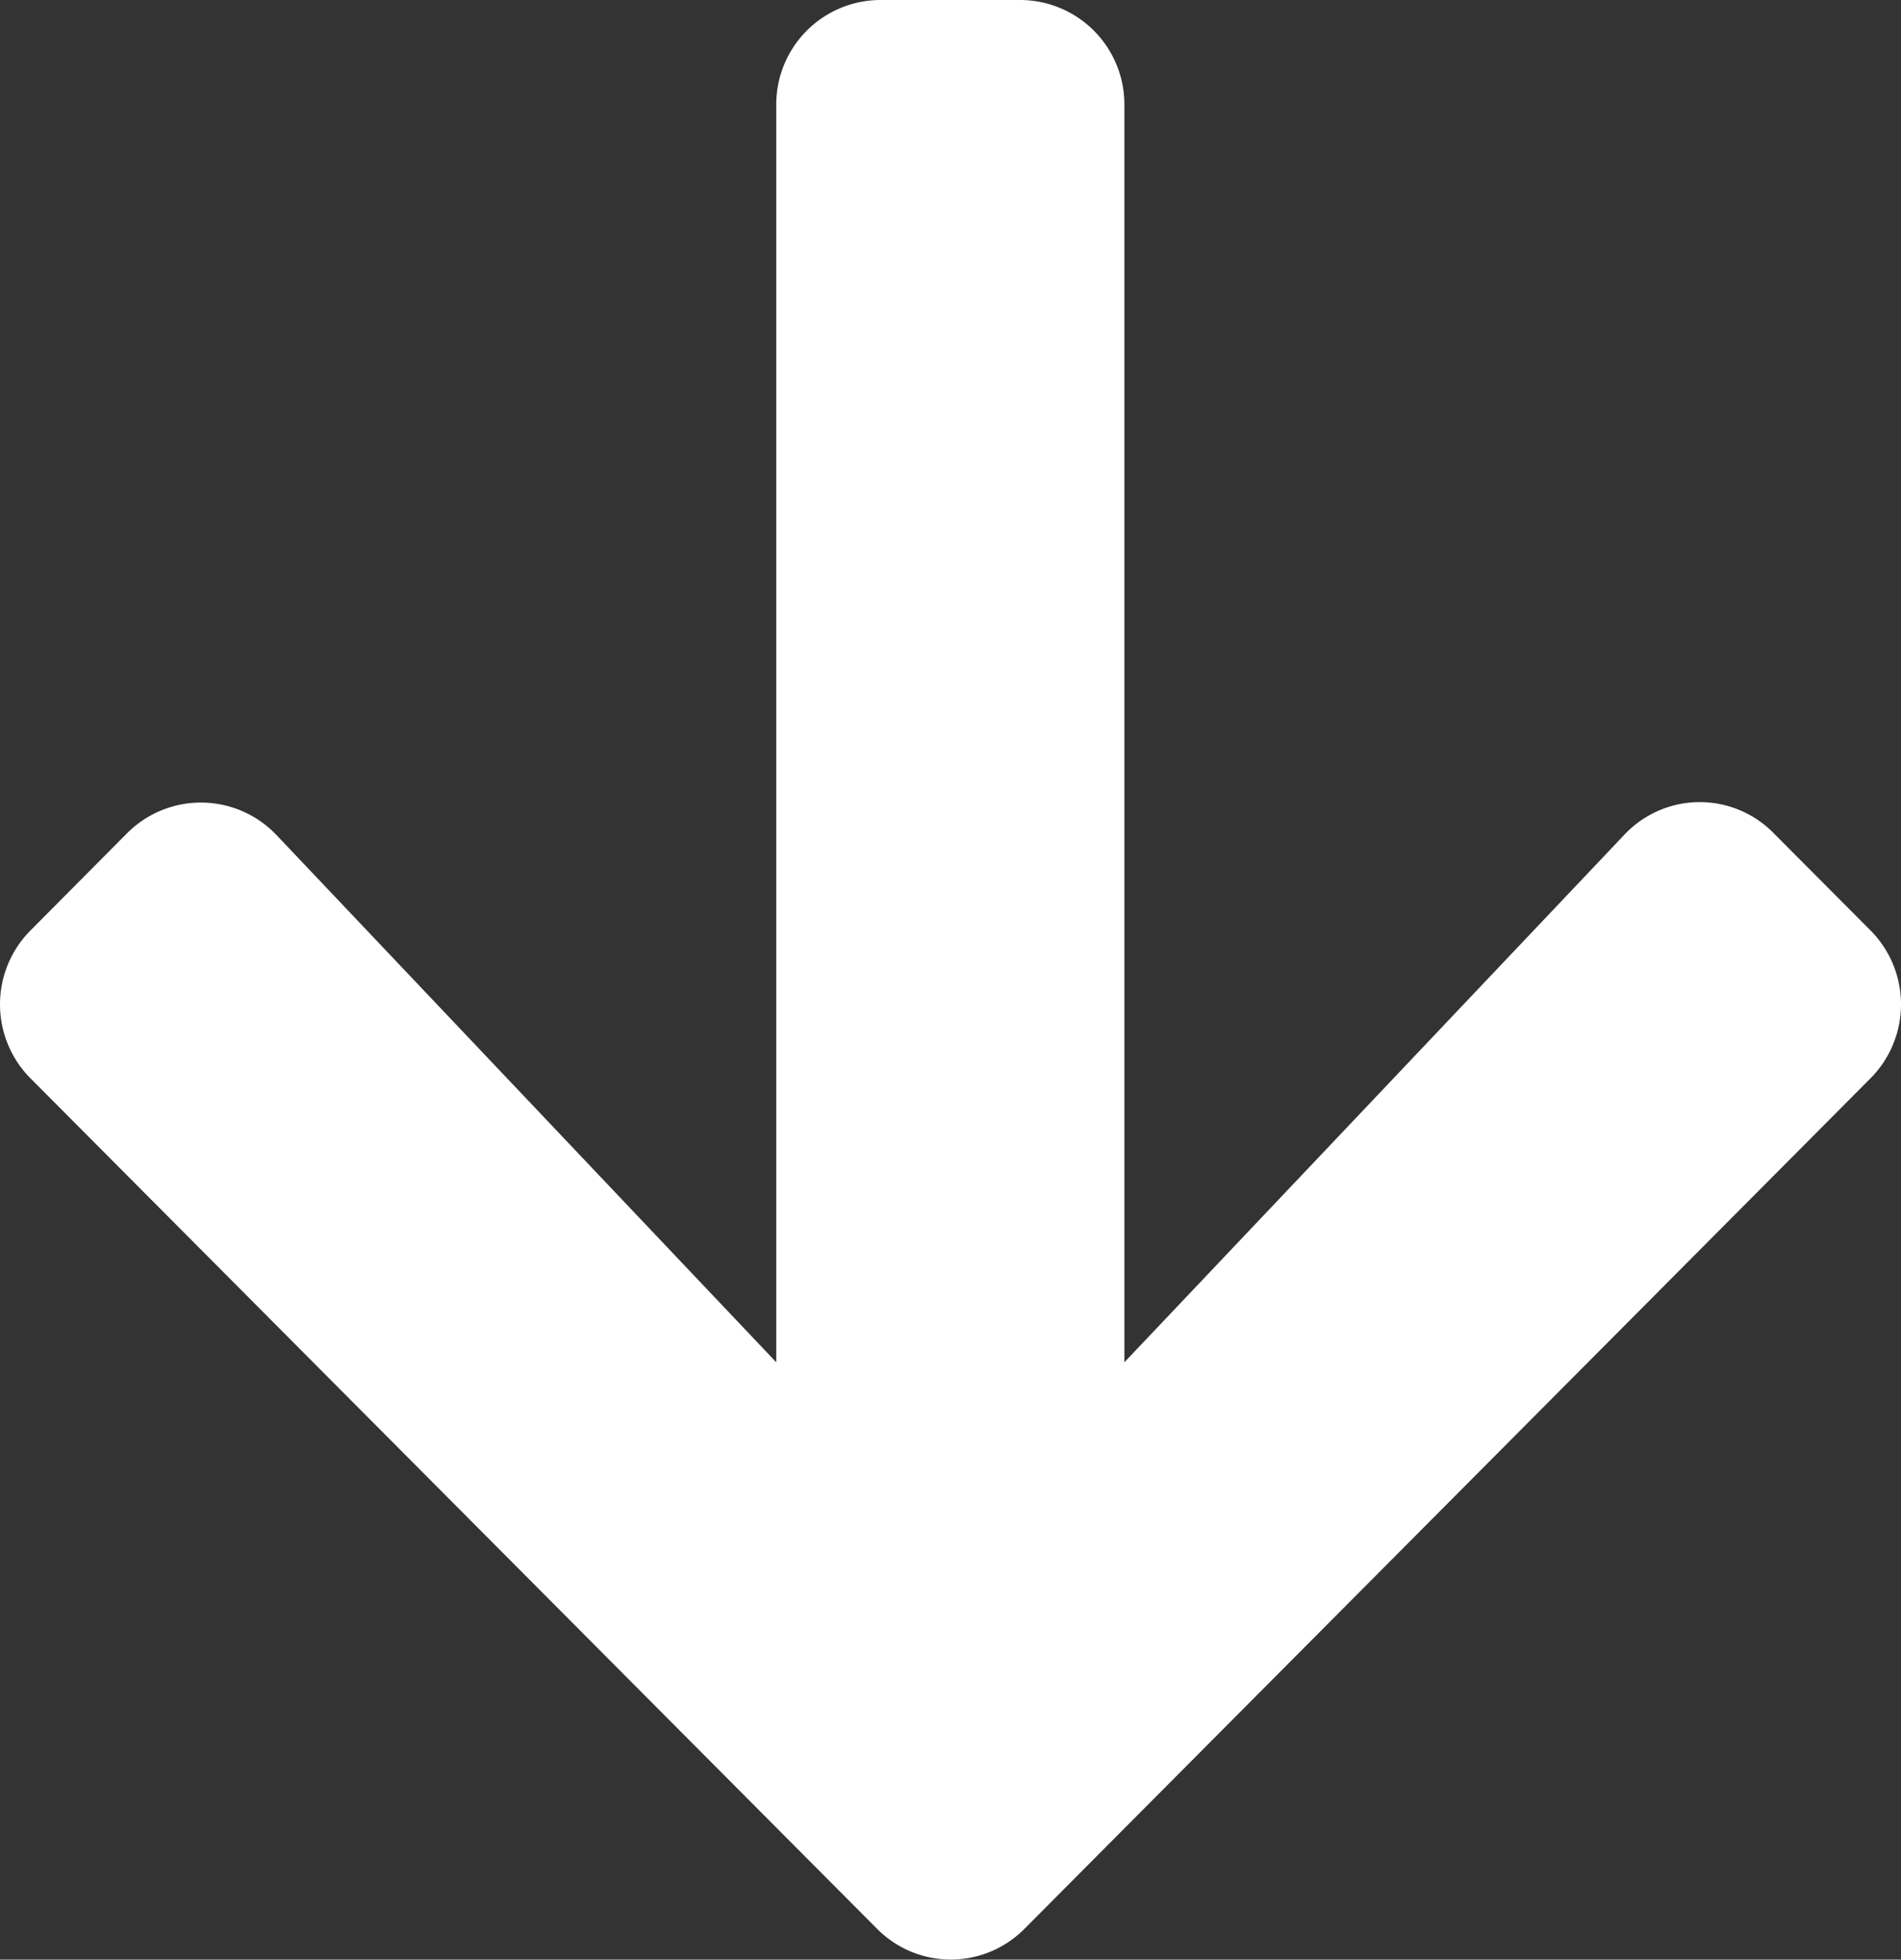 <svg xmlns="http://www.w3.org/2000/svg" width="98" height="101" viewBox="0 0 98 101">
  <rect x="0" y="0" width="98" height="101" fill="#333333" stroke="none"/>
  <g id="down-arrow" transform="translate(-0.5 -0.5)">
    <path id="Icon_awesome-arrow-right" d="M42.944,6.563l5-4.981a5.407,5.407,0,0,1,7.643,0l43.819,43.6a5.347,5.347,0,0,1,0,7.608L55.588,96.418a5.407,5.407,0,0,1-7.643,0l-5-4.969a5.373,5.373,0,0,1,.09-7.7L70.211,57.983H5.412A5.383,5.383,0,0,1,0,52.6v-7.18a5.383,5.383,0,0,1,5.412-5.384h64.8L43.034,14.273a5.335,5.335,0,0,1-.09-7.71Z" transform="translate(98.5 0.5) rotate(90)" fill="#fff"/>
  </g>
</svg>

